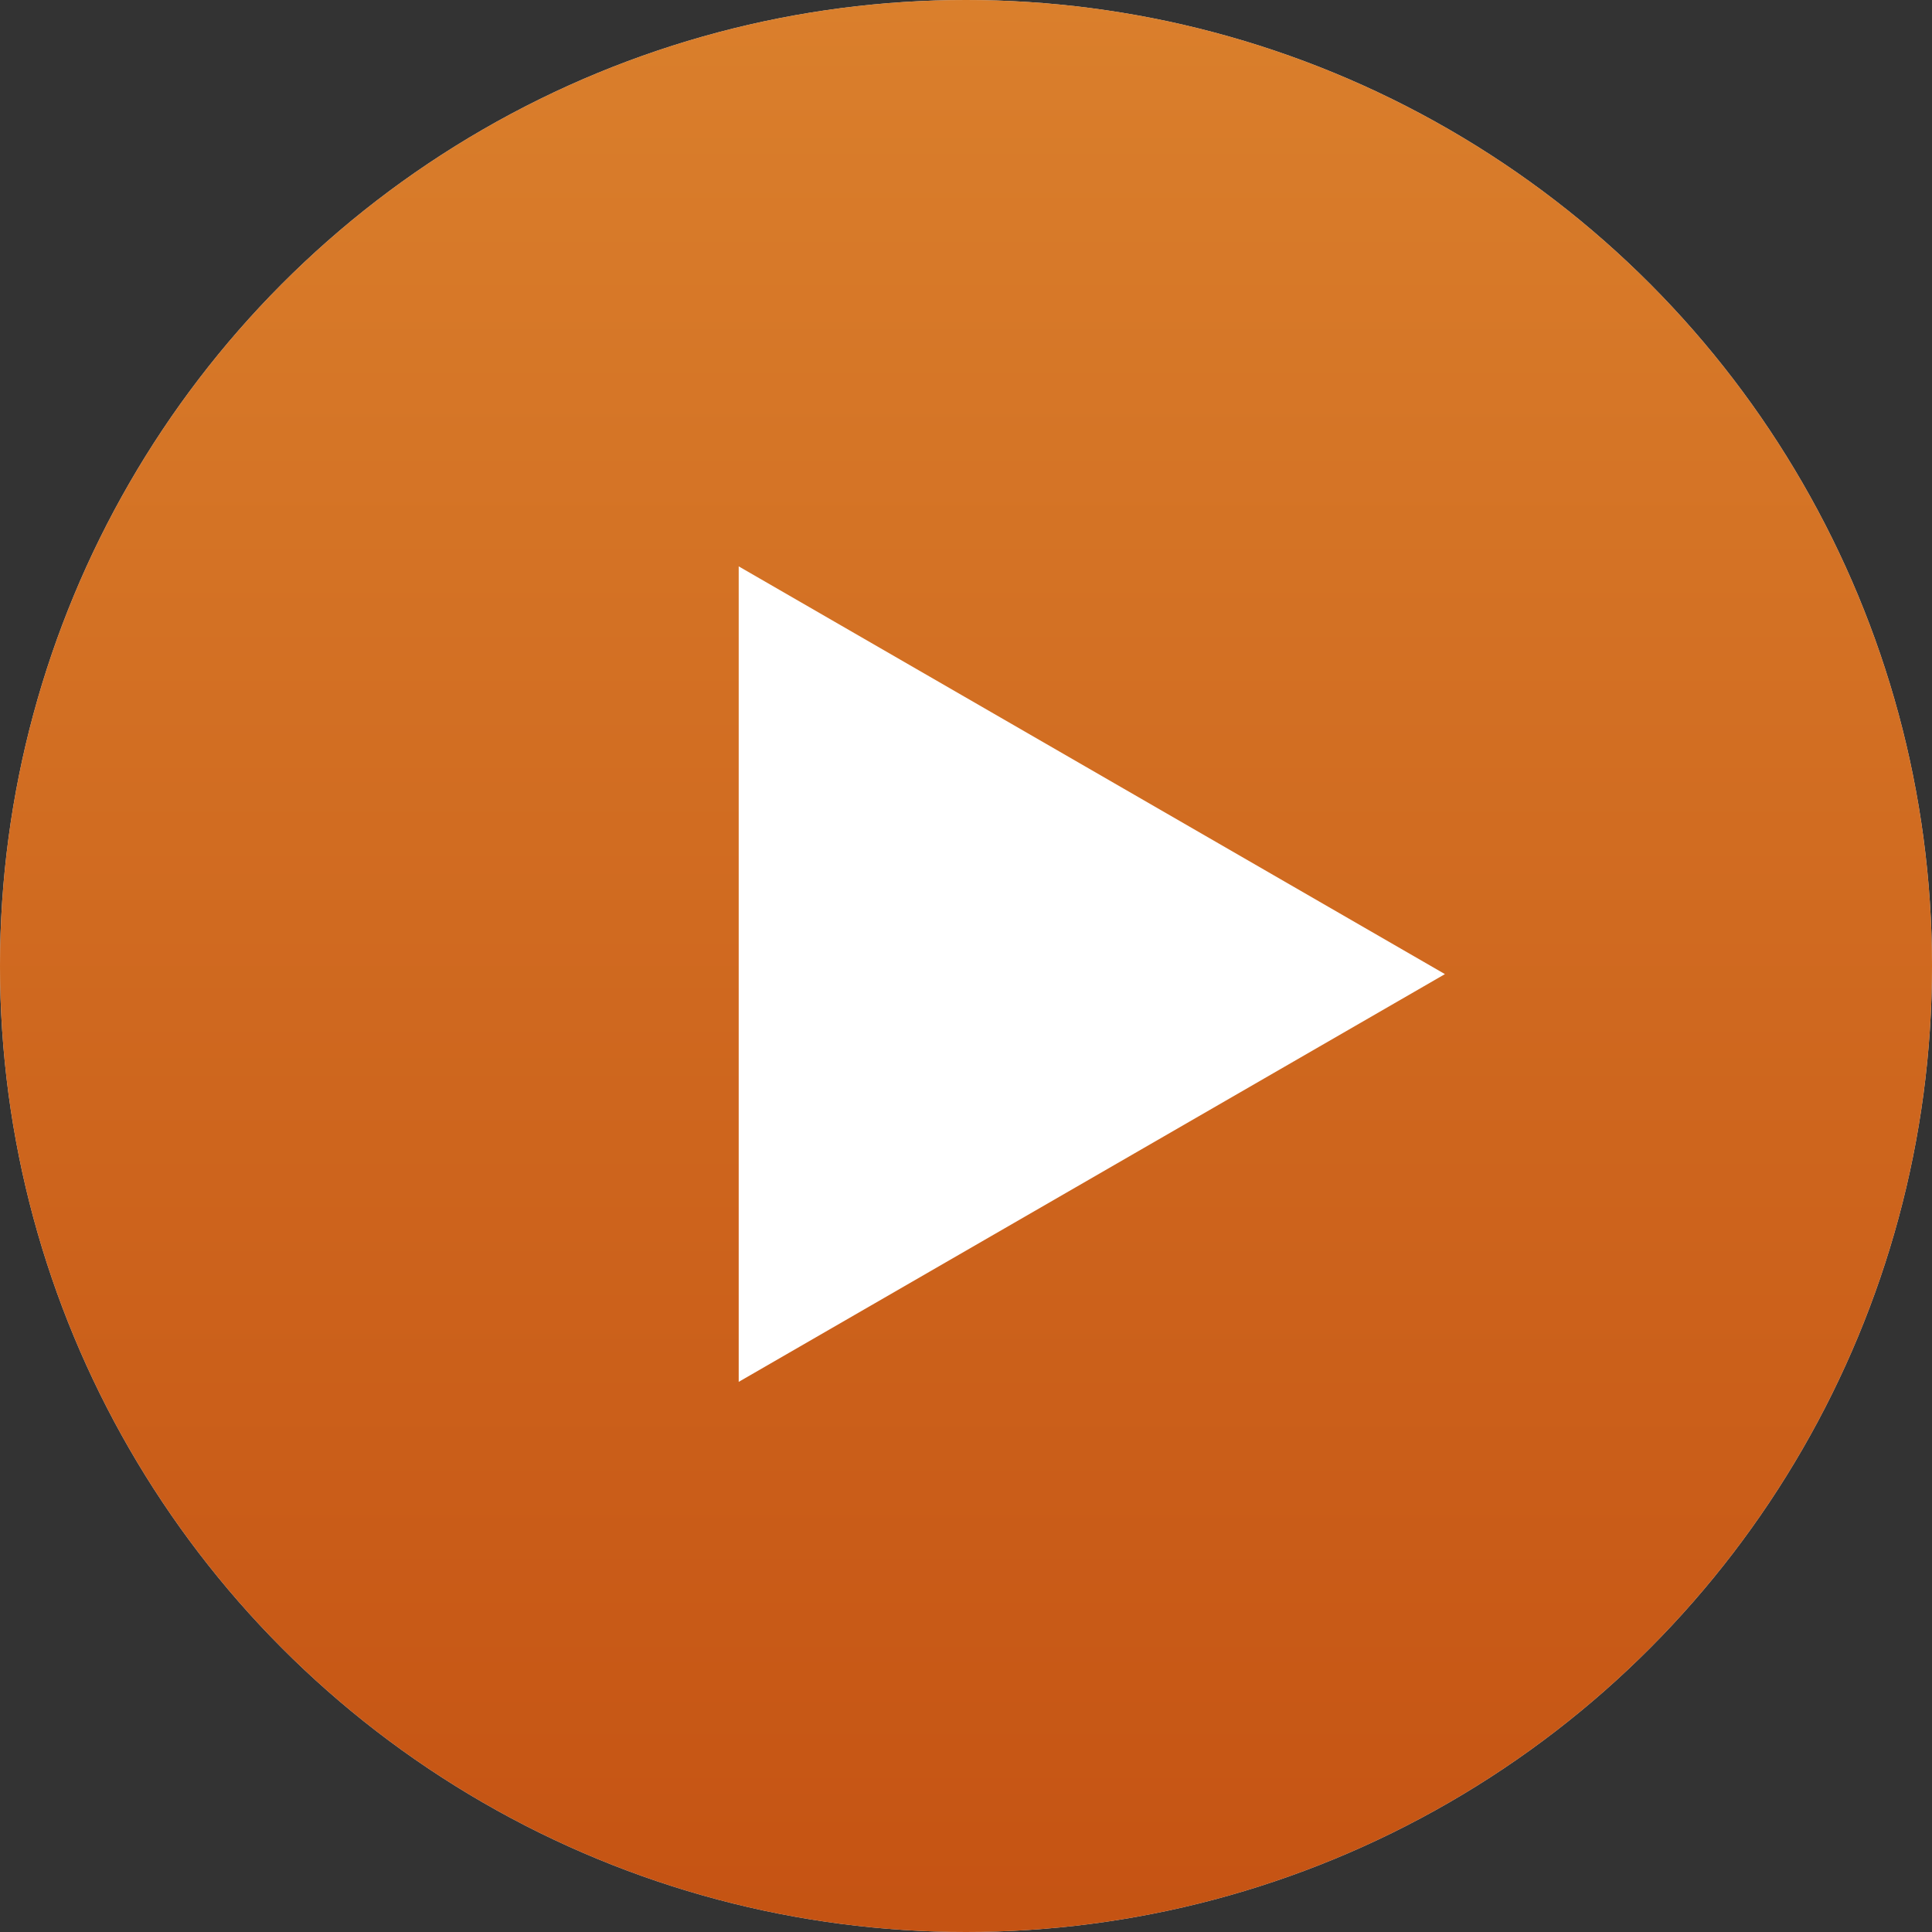 <?xml version="1.0" encoding="UTF-8"?> <svg xmlns="http://www.w3.org/2000/svg" width="119" height="119" viewBox="0 0 119 119" fill="none"><rect x="0" y="0" width="119" height="119" fill="#333333" stroke="none"/> <circle cx="59.5" cy="59.5" r="59.5" fill="#D9D9D9"></circle> <circle cx="59.5" cy="59.5" r="59.5" fill="url(#paint0_linear_115_16)"></circle> <path d="M89 60L45.5 85.115L45.5 34.885L89 60Z" fill="white"></path> <defs> <linearGradient id="paint0_linear_115_16" x1="59.5" y1="0" x2="59.5" y2="119" gradientUnits="userSpaceOnUse"> <stop stop-color="#DA7F2C"></stop> <stop offset="1" stop-color="#C55313"></stop> </linearGradient> </defs> </svg> 
